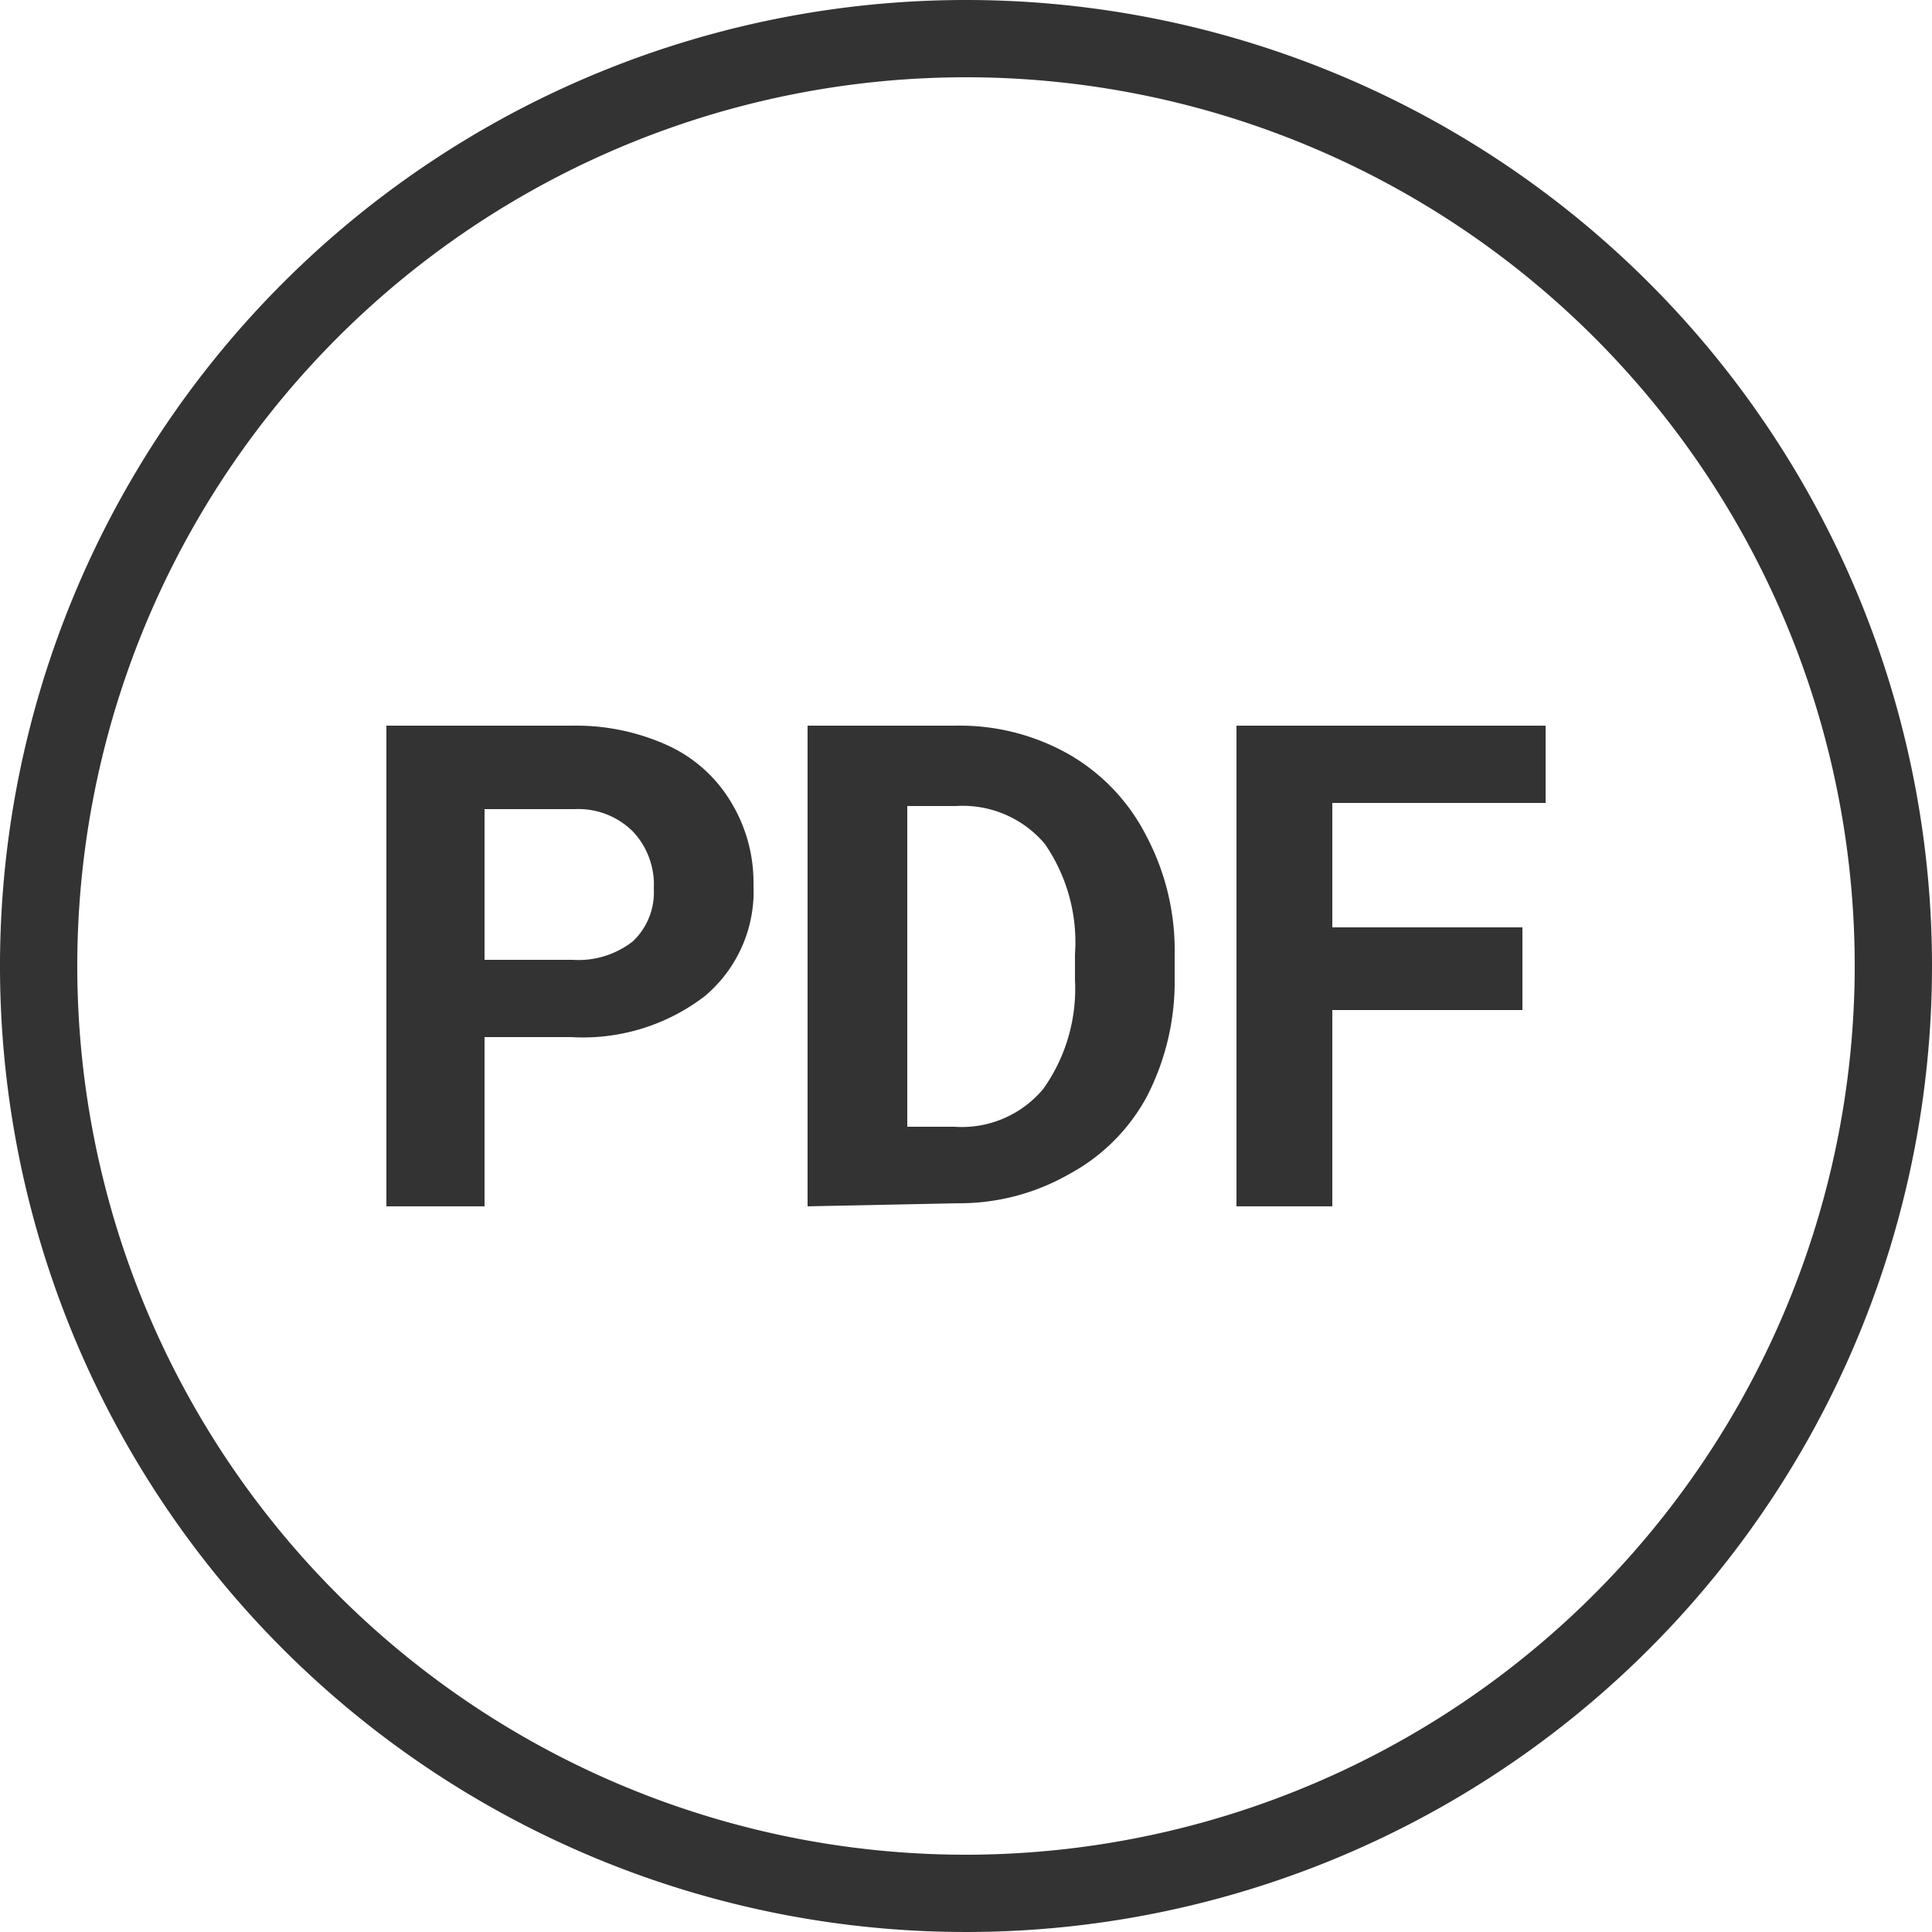 <svg id="Capa_1" data-name="Capa 1" xmlns="http://www.w3.org/2000/svg" viewBox="0 0 25 25"><defs><style>.cls-1{fill:#333;}</style></defs><title>blk-pdf-on</title><path class="cls-1" d="M12.5,0A12.5,12.5,0,1,0,25,12.5,12.5,12.5,0,0,0,12.5,0Zm0,24A11.5,11.5,0,1,1,24,12.5,11.51,11.51,0,0,1,12.5,24Z"/><path class="cls-1" d="M6.27,13.42v2.19H5V9.39H7.41a2.86,2.86,0,0,1,1.24.26,1.85,1.85,0,0,1,.81.73,2,2,0,0,1,.29,1.07,1.77,1.77,0,0,1-.63,1.44,2.59,2.59,0,0,1-1.73.53Zm0-1H7.41a1.14,1.14,0,0,0,.78-.24.87.87,0,0,0,.27-.68,1,1,0,0,0-.27-.74,1,1,0,0,0-.75-.29H6.27Z"/><path class="cls-1" d="M10.45,15.61V9.39h1.92a2.86,2.86,0,0,1,1.46.37,2.55,2.55,0,0,1,1,1.05,3.17,3.17,0,0,1,.37,1.55v.29a3.24,3.24,0,0,1-.36,1.54,2.47,2.47,0,0,1-1,1,2.86,2.86,0,0,1-1.46.38Zm1.29-5.18v4.15h.61a1.37,1.37,0,0,0,1.15-.49,2.23,2.23,0,0,0,.41-1.41v-.33a2.24,2.24,0,0,0-.39-1.43,1.39,1.39,0,0,0-1.15-.49Z"/><path class="cls-1" d="M19.7,13.07H17.24v2.54H16V9.39H20v1H17.24V12H19.7Z"/></svg>
